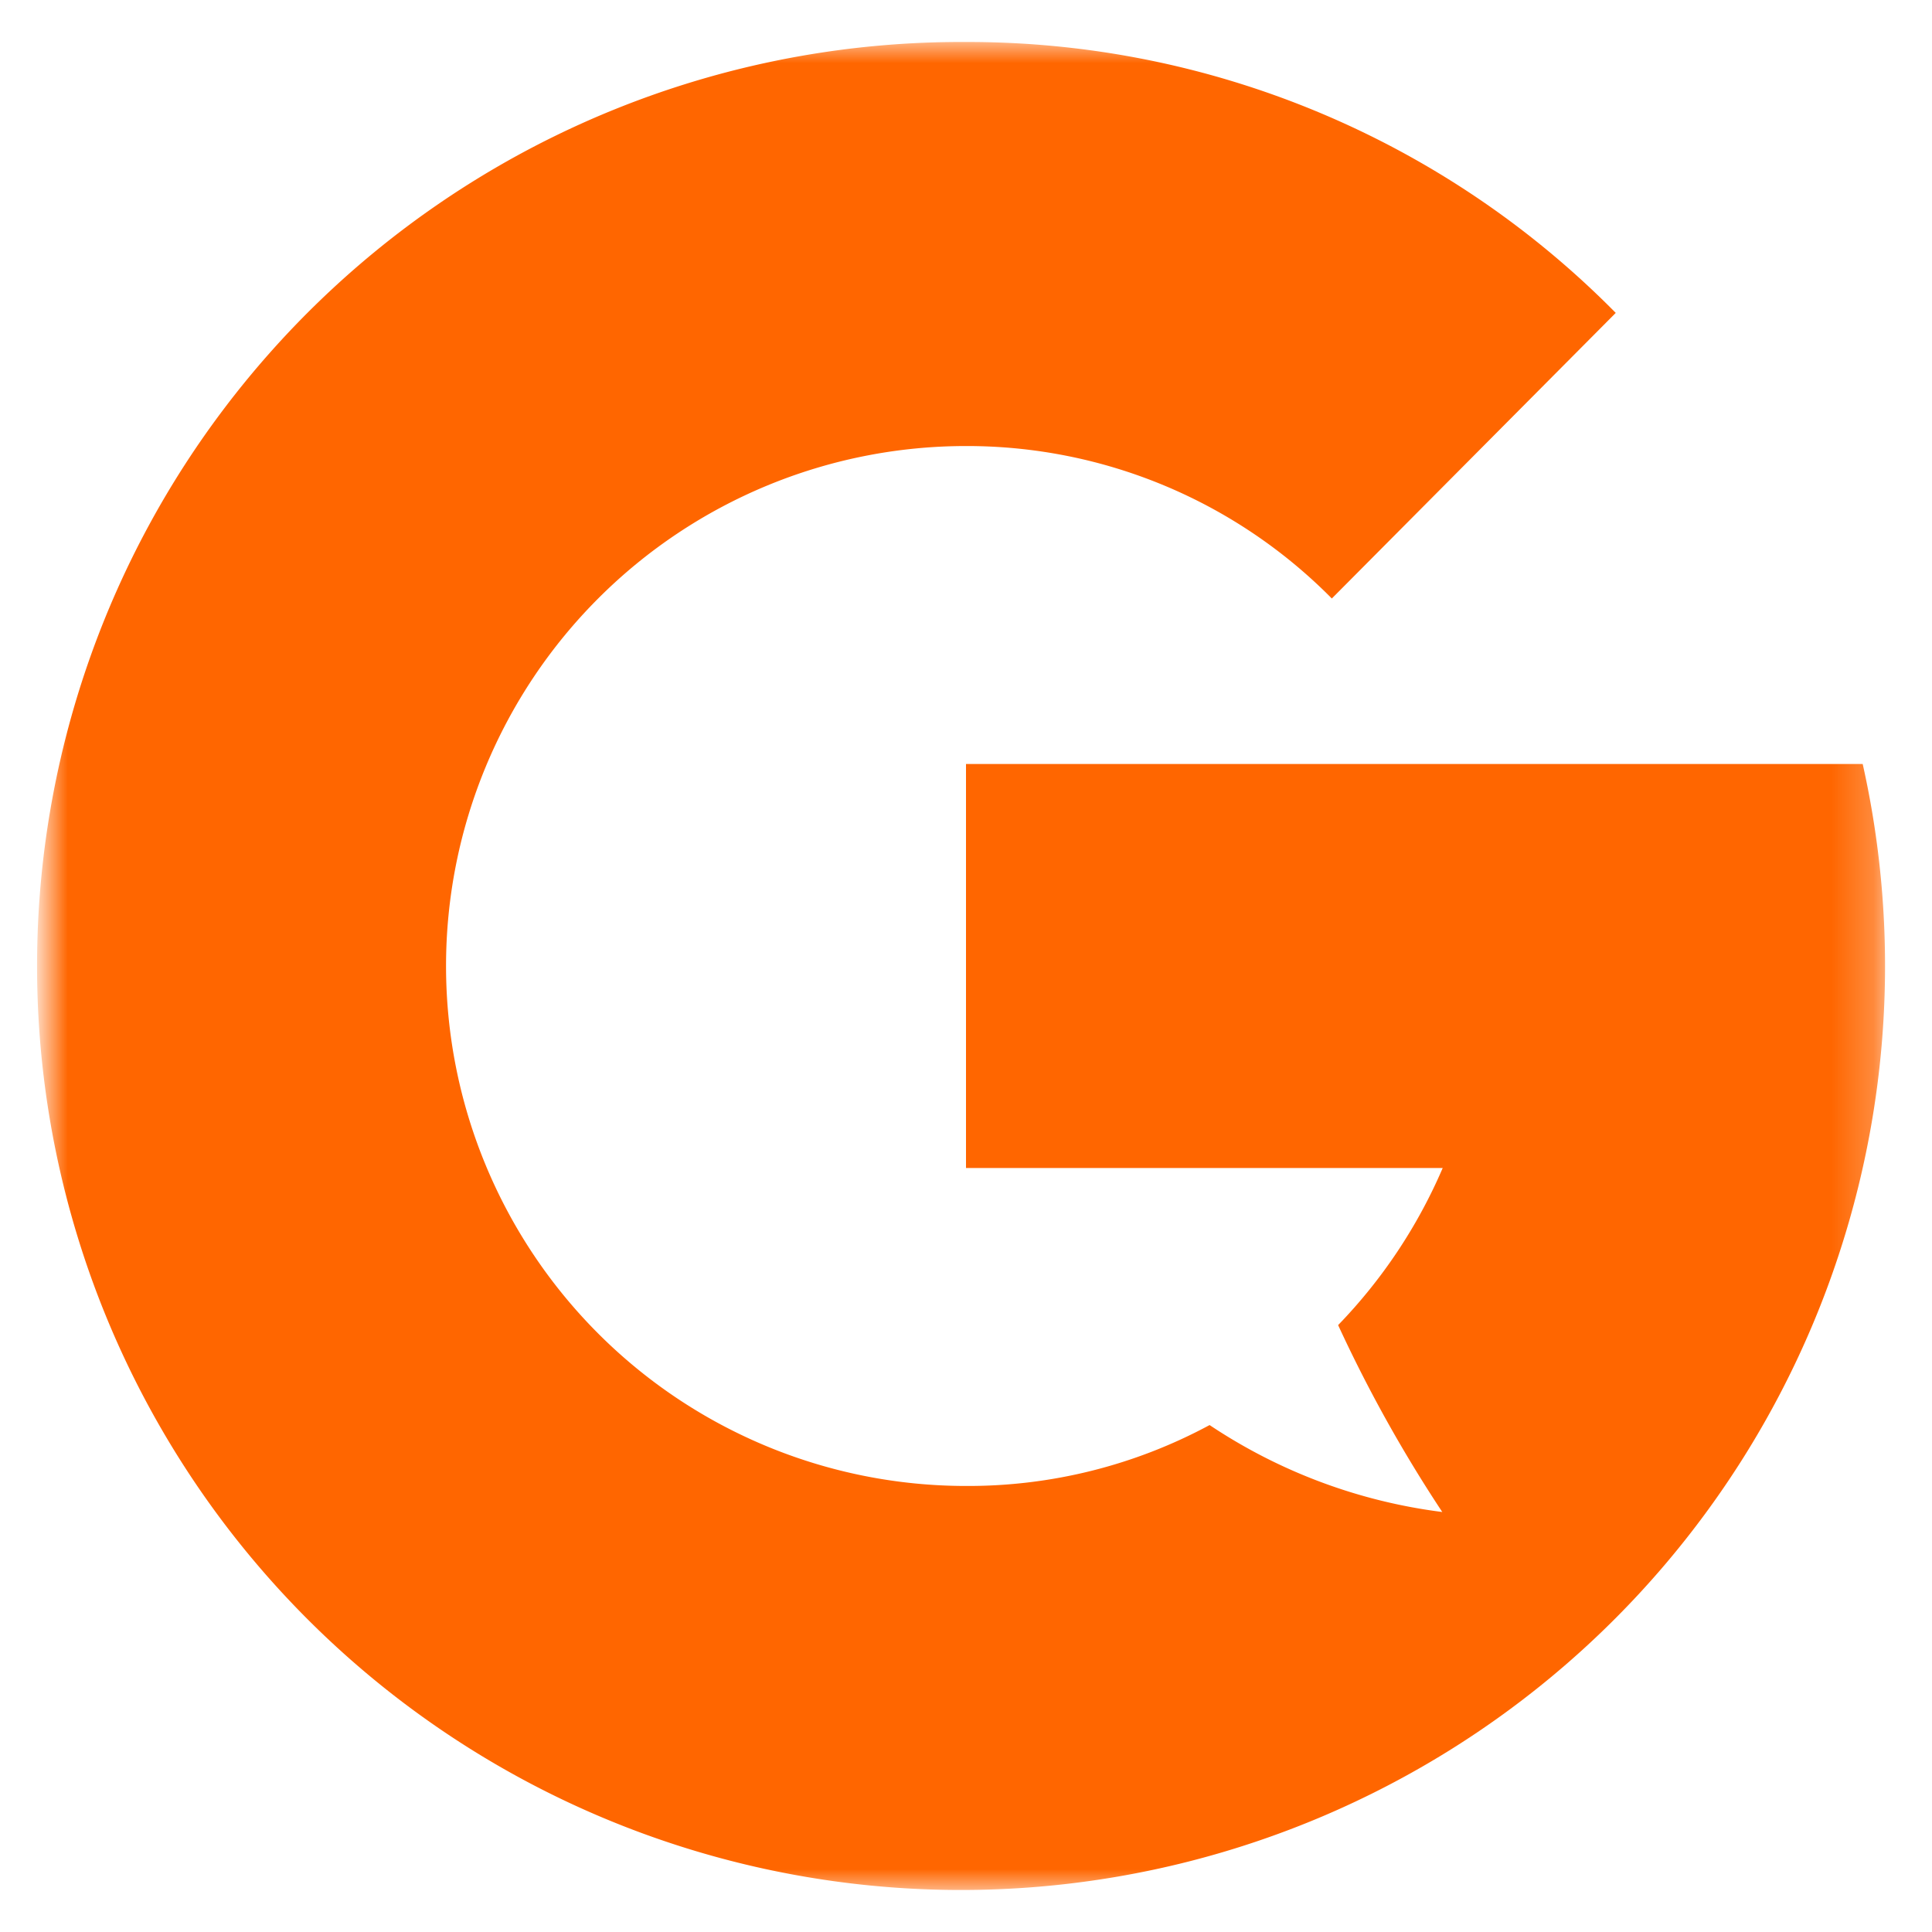<svg id="Layer_1" data-name="Layer 1" xmlns="http://www.w3.org/2000/svg" xmlns:xlink="http://www.w3.org/1999/xlink" viewBox="0 0 46 46"><defs><style>.cls-1{fill:#fff;}.cls-1,.cls-3{fill-rule:evenodd;}.cls-2{mask:url(#mask);}.cls-3{fill:#f60;}</style><mask id="mask" x="1.11" y="1" width="43.77" height="44" maskUnits="userSpaceOnUse"><g id="b"><path class="cls-1" d="M1.11,1H44.89V45H1.11Z"/></g></mask></defs><g class="cls-2"><path class="cls-3" d="M44.35,18.19H23v9.62H34.35a12.42,12.42,0,0,1-2.49,3.74A33.35,33.35,0,0,0,34.34,36a12.88,12.88,0,0,1-5.54-2.07A12.11,12.11,0,0,1,23,35.38a12.38,12.38,0,0,1,0-24.76,12.21,12.21,0,0,1,8.71,3.63l6.76-6.8A21.66,21.66,0,0,0,23,1,22,22,0,1,0,44.35,18.19"/></g></svg>
